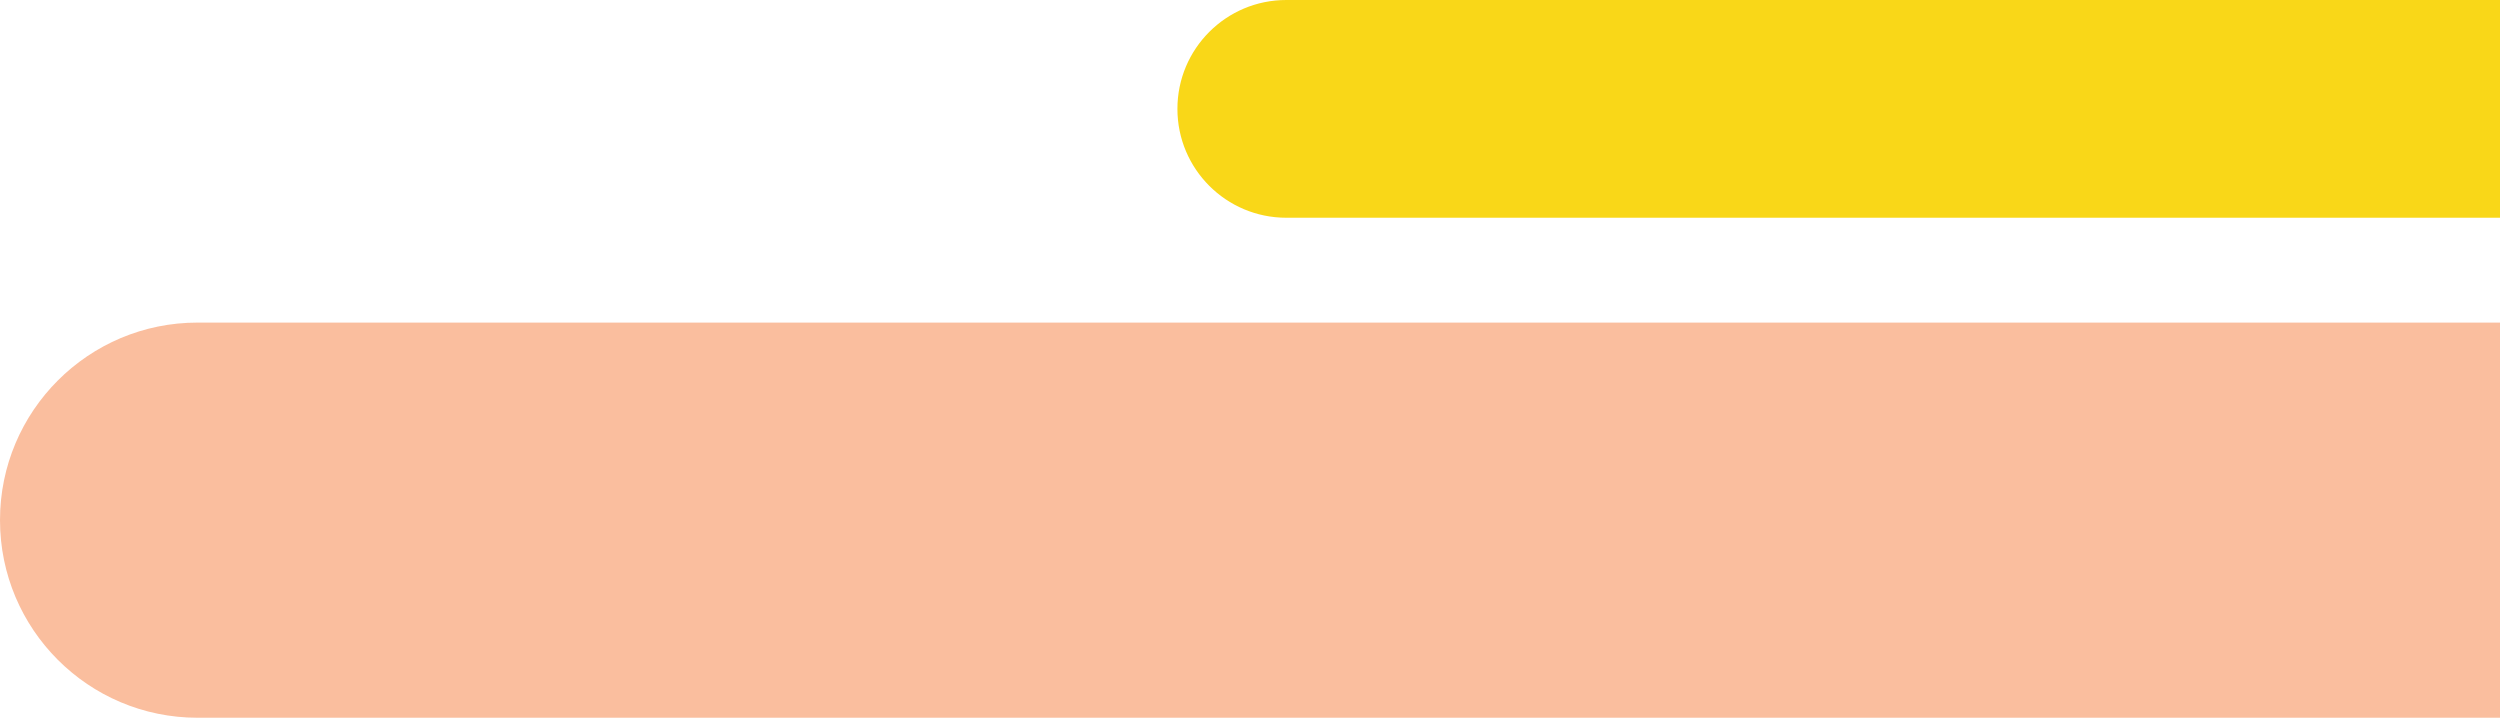 <svg width="310" height="89" viewBox="0 0 310 89" fill="none" xmlns="http://www.w3.org/2000/svg">
<path d="M0 64.5C0 50.969 10.969 40 24.5 40H310V89H24.5C10.969 89 0 78.031 0 64.5V64.5Z" fill="#F37734" fill-opacity="0.48" style="mix-blend-mode:multiply"/>
<path d="M146 13.5C146 6.044 152.044 0 159.5 0H310V27H159.5C152.044 27 146 20.956 146 13.5V13.5Z" fill="#F9D718" style="mix-blend-mode:multiply"/>
</svg>
